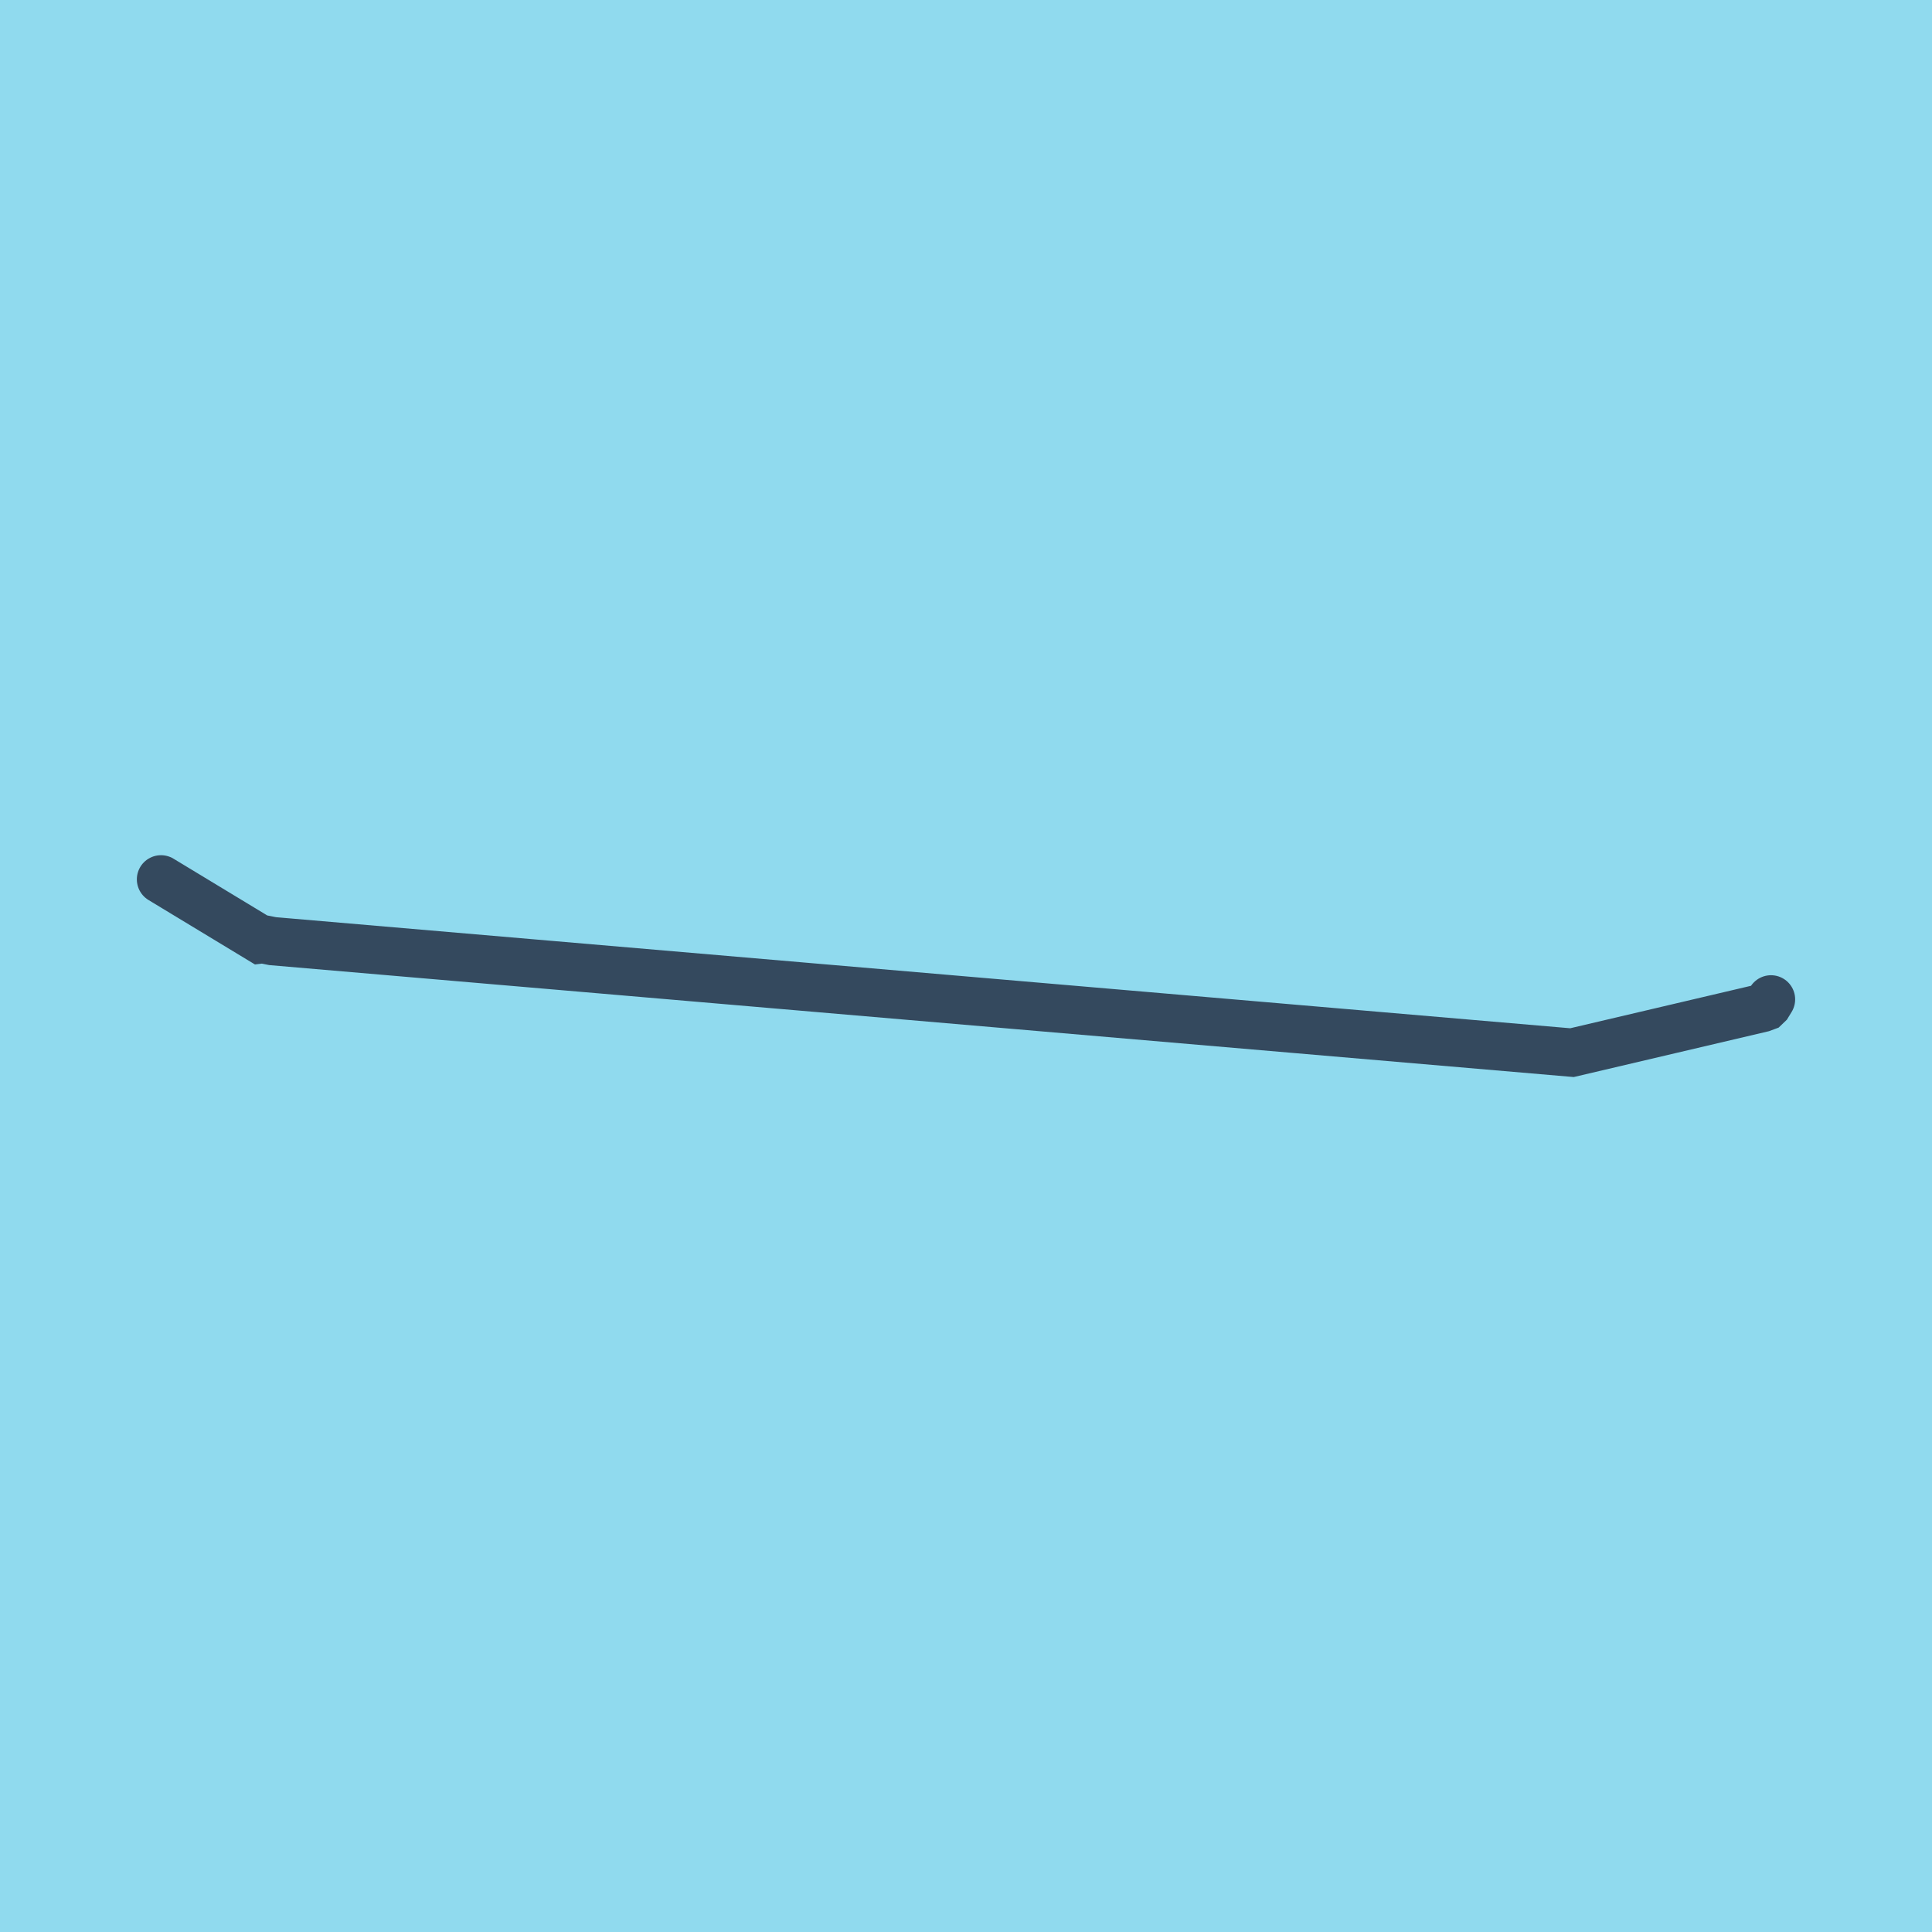 <?xml version="1.0" encoding="utf-8"?>
<!DOCTYPE svg PUBLIC "-//W3C//DTD SVG 1.1//EN" "http://www.w3.org/Graphics/SVG/1.1/DTD/svg11.dtd">
<svg xmlns="http://www.w3.org/2000/svg" xmlns:xlink="http://www.w3.org/1999/xlink" viewBox="-10 -10 120 120" preserveAspectRatio="xMidYMid meet">
	<path style="fill:#90daee" d="M-10-10h120v120H-10z"/>
			<polyline stroke-linecap="round" points="0,44.618 6.169,48.353 6.325,48.334 6.929,48.456 87.638,55.382 99.444,52.609 99.66,52.529 99.808,52.387 100,52.073 " style="fill:none;stroke:#34495e;stroke-width: 3px"/>
	</svg>
